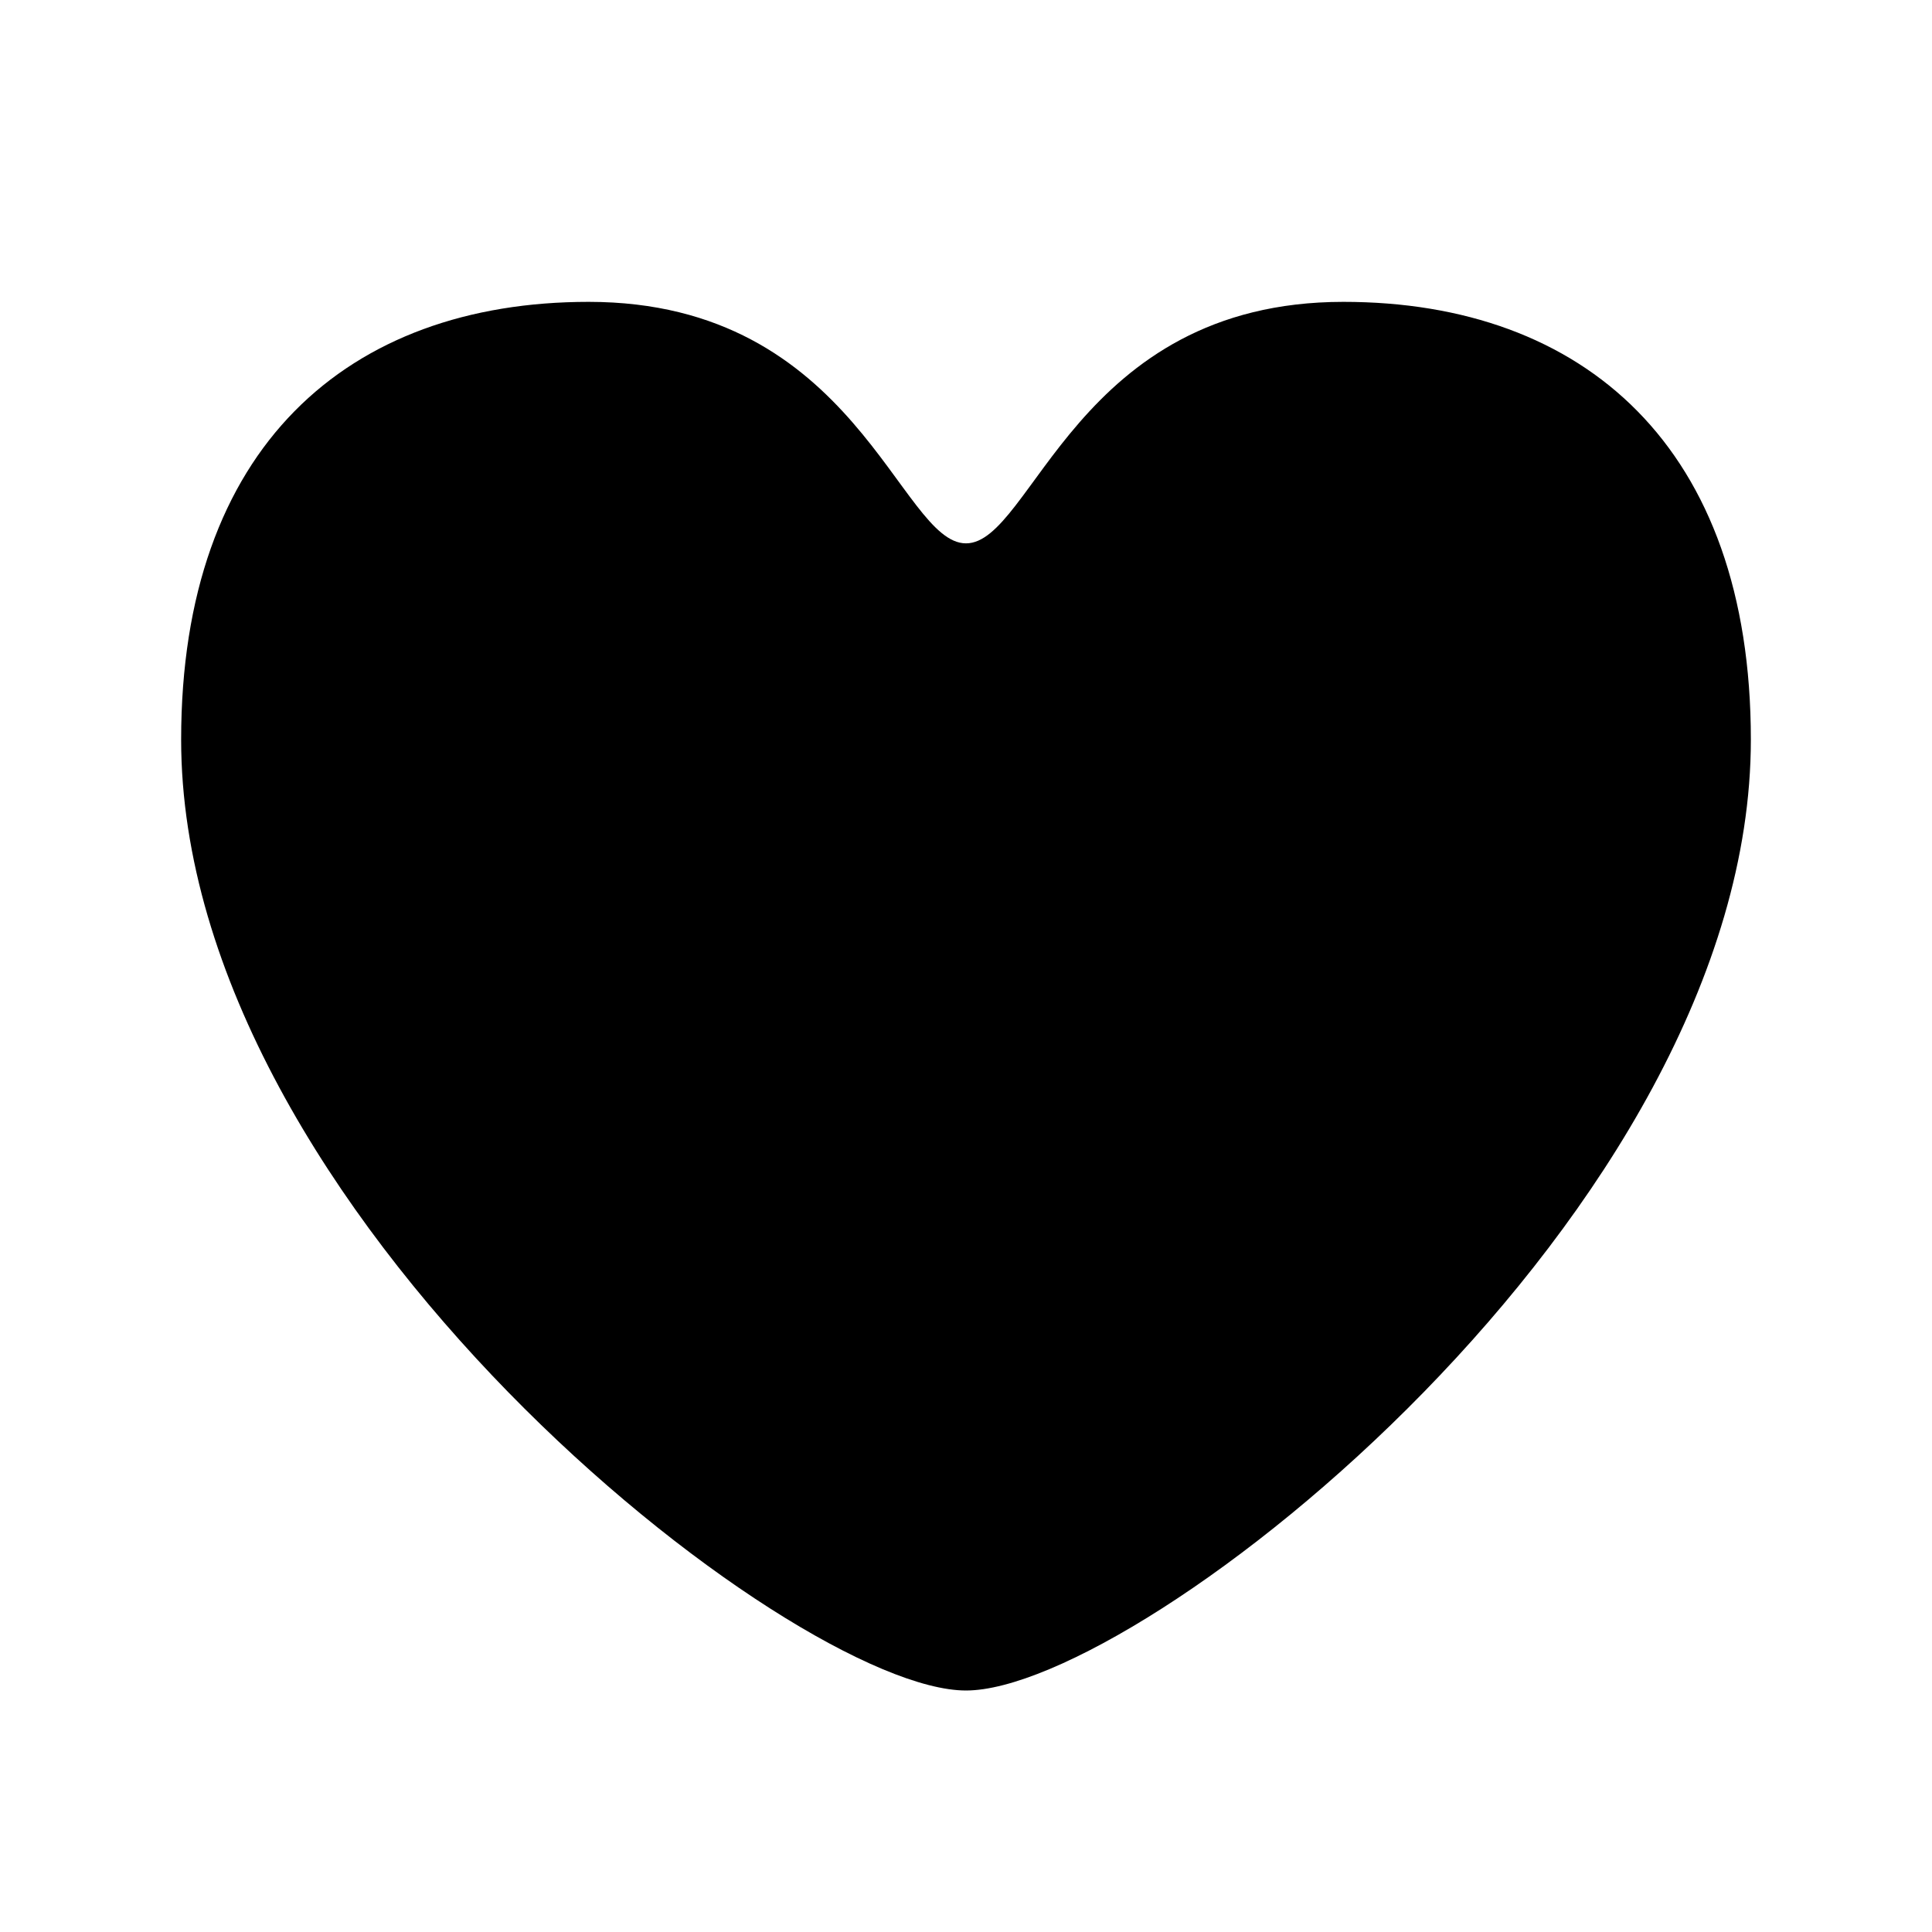 <svg width="50" height="50" viewBox="0 0 50 50" fill="none" xmlns="http://www.w3.org/2000/svg">
<path d="M45.312 19.141C45.312 25.252 41.361 31.404 36.846 36.029C32.332 40.654 27.253 43.75 25 43.75C22.747 43.75 17.668 40.653 13.153 36.029C8.639 31.405 4.688 25.252 4.688 19.141C4.688 15.359 5.766 12.527 7.623 10.641C9.481 8.754 12.117 7.812 15.234 7.812C18.7 7.812 20.71 9.375 22.069 10.938C23.428 12.5 24.137 14.062 25 14.062C25.863 14.062 26.572 12.5 27.931 10.938C29.291 9.375 31.301 7.812 34.766 7.812C37.883 7.812 40.52 8.754 42.377 10.641C44.234 12.527 45.312 15.359 45.312 19.141Z" fill="black"/>
</svg>
